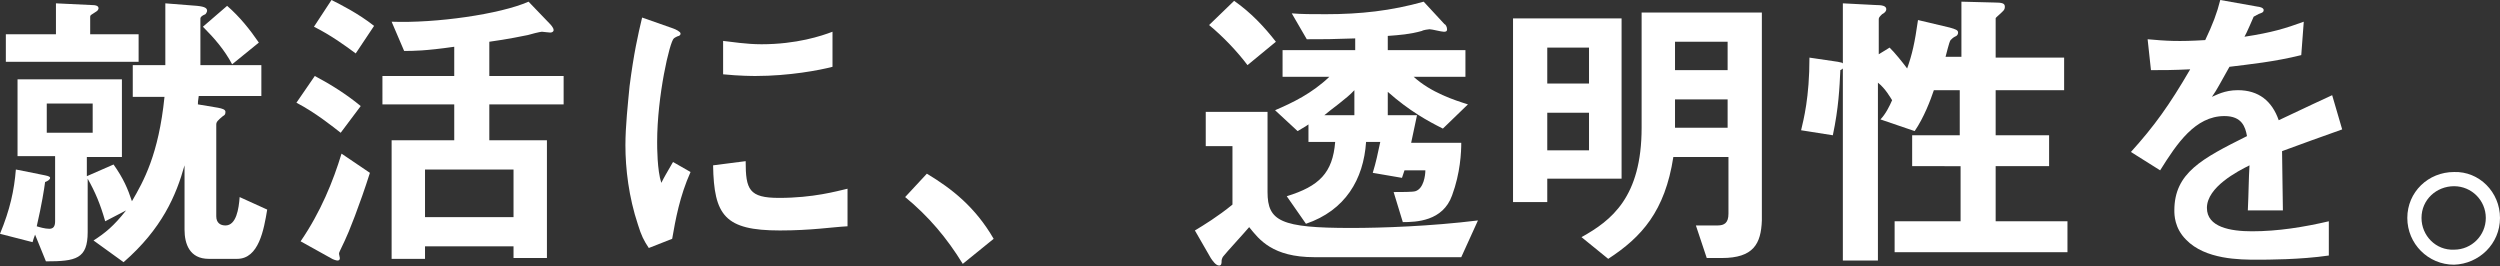 <?xml version="1.0" encoding="utf-8"?>
<!-- Generator: Adobe Illustrator 23.0.3, SVG Export Plug-In . SVG Version: 6.00 Build 0)  -->
<svg version="1.1" id="レイヤー_1" xmlns="http://www.w3.org/2000/svg" xmlns:xlink="http://www.w3.org/1999/xlink" x="0px"
	 y="0px" width="299.4px" height="31.9px" viewBox="0 0 299.4 31.9" style="enable-background:new 0 0 299.4 31.9;"
	 xml:space="preserve">
<rect x="0" y="0" width="299.4" height="31.9" fill="#333333" stroke="none"/>
<style type="text/css">
	.st0{fill:#FFFFFF;}
</style>
<g>
	<g>
		<path class="st0" d="M28.4,31H25c-2.3,0-2.9-1.8-2.9-3.5v-7.7c-1,3.6-2.7,7.6-7.3,11.6l-3.6-2.6c1.4-0.9,2.4-1.7,3.9-3.6l-2.5,1.3
			c-0.6-2.1-1.2-3.5-2.1-5.1v6.4c0,3.2-1.4,3.5-5,3.5l-1.3-3.2C4,28.6,4,28.7,3.9,29l-3.9-1c1.2-2.9,1.7-5.2,1.9-7.7L5.4,21
			C5.9,21.1,6,21.2,6,21.3c0,0.2-0.3,0.4-0.6,0.5c-0.1,0.8-0.4,2.7-1,5.3c0.3,0.1,1,0.3,1.5,0.3c0.5,0,0.7-0.3,0.7-0.9v-7.8H2.1V9.5
			h12.5v9.3h-4.2v2.3l3.2-1.4c1.2,1.7,1.7,2.9,2.2,4.4c1.4-2.4,3.2-5.6,3.9-12.5h-3.8V7.8h3.9V0.4l3.8,0.3c1,0.1,1.2,0.3,1.2,0.6
			c0,0.1-0.1,0.3-0.2,0.4C24.1,1.9,24,2.1,24,2.2v5.6h7.3v3.7h-7.5c-0.1,0.6-0.1,0.8-0.1,1l2.4,0.4c0.5,0.1,0.9,0.2,0.9,0.5
			c0,0.3-0.1,0.4-0.3,0.5c-0.6,0.5-0.8,0.7-0.8,1v11c0,0.8,0.5,1.1,1.1,1.1c1.3,0,1.6-2,1.7-3.4l3.3,1.5C31.6,27.5,31,31,28.4,31z
			 M0.7,7.4V4.1h6V0.4l4.2,0.2c0.6,0,0.9,0.1,0.9,0.4c0,0.1-0.1,0.3-0.3,0.4c-0.6,0.4-0.7,0.4-0.7,0.6v2.1h5.8v3.3H0.7z M11.1,12.4
			H5.6v3.5h5.5V12.4z M27.8,7.7c-0.9-1.7-2.1-3.1-3.5-4.5l2.9-2.5C28.7,2,29.9,3.5,31,5.1L27.8,7.7z"/>
		<path class="st0" d="M40.8,15.9c-0.9-0.7-3-2.4-5.3-3.6l2.2-3.2c1.9,1,3.8,2.2,5.5,3.6L40.8,15.9z M41.3,28.8
			c-0.6,1.3-0.7,1.4-0.7,1.6c0,0.1,0.1,0.4,0.1,0.5c0,0.3-0.2,0.3-0.3,0.3c-0.1,0-0.5-0.1-0.8-0.3l-3.6-2c2.4-3.5,3.9-7.2,4.9-10.5
			l3.4,2.3C43.1,24.5,41.7,28,41.3,28.8z M42.6,6.4c-1.2-0.9-3-2.2-5-3.2L39.7,0c1,0.5,3.2,1.6,5.1,3.1L42.6,6.4z M58.6,12.5v4.3
			h6.9v14.1h-4v-1.4H50.9V31h-4V16.8h7.5v-4.3h-8.6V9.1h8.6V5.6c-3.5,0.5-4.9,0.5-6,0.5l-1.5-3.5c5.3,0.2,13-0.9,16.4-2.4l2.5,2.6
			c0.1,0.1,0.5,0.5,0.5,0.8c0,0.2-0.2,0.3-0.4,0.3c-0.2,0-0.9-0.1-1-0.1c-0.2,0-1.4,0.3-1.7,0.4c-0.5,0.1-2.4,0.5-4.6,0.8v4.1h8.9
			v3.4H58.6z M61.5,20.3H50.9V26h10.6V20.3z"/>
		<path class="st0" d="M80.5,28.6l-2.8,1.1c-0.6-0.9-0.9-1.5-1.3-2.8c-1.1-3.3-1.5-6.7-1.5-9.5c0-2.3,0.3-5,0.5-7.1
			c0.5-3.9,1-6.1,1.5-8.2l3.7,1.3c0.3,0.1,0.9,0.4,0.9,0.6c0,0.1,0,0.2-0.2,0.3c-0.1,0-0.5,0.2-0.6,0.3C80.2,5,78.7,11.5,78.7,17
			c0,0.6,0,3.4,0.5,4.9c0.4-0.8,0.6-1.1,1.4-2.5l2.1,1.2C81.4,23.5,80.9,26.3,80.5,28.6z M93.4,27.6c-6.6,0-7.9-1.8-8-7.8l3.9-0.5
			c0,3.4,0.4,4.4,4,4.4c4.1,0,6.9-0.8,8.2-1.1v4.5C99.6,27.2,97.2,27.6,93.4,27.6z M90.5,9.1c-0.3,0-1.9,0-3.9-0.2v-4
			c1,0.1,2.7,0.4,4.6,0.4c4.2,0,7.2-1,8.5-1.5V8C98.2,8.4,94.5,9.1,90.5,9.1z"/>
		<path class="st0" d="M111,20.8c3,1.8,5.8,4,8,7.8l-3.7,3c-1.9-3.1-4.1-5.7-6.9-8L111,20.8z"/>
		<path class="st0" d="M144.4,13.4h7.4V23c0,3.5,1.6,4.3,10,4.3c3.7,0,9.5-0.2,15.2-0.9l-2,4.4h-17.6c-5,0-6.6-2.1-7.8-3.6
			c-0.5,0.6-2.8,3.1-3.1,3.5c-0.1,0.1-0.2,0.4-0.2,0.5c0,0.3,0,0.6-0.3,0.6c-0.4,0-0.8-0.6-1-0.9l-1.9-3.3c1-0.6,2.8-1.7,4.5-3.1v-7
			h-3.2V13.4z M149.4,7.8c-1.2-1.6-2.9-3.4-4.6-4.8l3-2.9c2,1.4,3.6,3.1,5,4.9L149.4,7.8z M154.7,1.6c1.2,0.1,2.4,0.1,4.1,0.1
			c4.1,0,7.8-0.4,11.7-1.5l2.5,2.7c0.1,0,0.3,0.3,0.3,0.6c0,0.3-0.2,0.3-0.4,0.3c-0.3,0-1.4-0.3-1.7-0.3c-0.1,0-0.8,0.1-0.9,0.2
			c-1.4,0.4-2.7,0.5-4.1,0.6V6h9.3v3.2h-6.2c2.1,1.9,4.9,2.8,6.5,3.3l-3,2.9c-1.8-0.9-4-2.1-6.6-4.4v2.8h3.5
			c-0.2,0.9-0.4,1.9-0.7,3.3h6c0,1.1-0.1,3.6-1.1,6.3c-1.1,3.1-4.3,3.2-5.9,3.2l-1.1-3.6c0.9,0,2.3,0,2.6-0.1c1-0.3,1.2-1.9,1.2-2.5
			h-2.5l-0.3,0.9l-3.5-0.6c0.4-1.3,0.6-2.3,0.9-3.7h-1.7c-0.3,4.5-2.5,8.2-7.2,9.8l-2.3-3.3c3.9-1.2,5.5-2.8,5.8-6.5h-3.2v-2.1
			c-0.4,0.3-1,0.6-1.3,0.8l-2.7-2.5c2.1-0.9,4.4-2,6.5-4h-5.6V6h8.7V4.6c-2.9,0.1-3.6,0.1-5.8,0.1L154.7,1.6z M162.2,10.8
			c-0.9,1-2.8,2.3-3.6,3h3.6V10.8z"/>
		<path class="st0" d="M185.3,21.4v2.8h-4.1V2.2h13v19.2H185.3z M190.3,5.7h-5V10h5V5.7z M190.3,13.5h-5V18h5V13.5z M206.2,30.9
			h-1.8l-1.3-3.9h2.6c0.8,0,1.3-0.3,1.3-1.4v-6.8h-6.6c-1,6.5-3.8,9.6-7.8,12.2l-3.2-2.6c3.6-2,7.2-4.8,7.2-13.1V1.5h14.4v24.9
			C210.9,29.2,210,30.9,206.2,30.9z M206.9,5h-6.3v3.4h6.3V5z M206.9,11.9h-6.3v3.4h6.3V11.9z"/>
		<path class="st0" d="M226.9,30.2v-3.7h7.9v-6.6H229v-3.7h5.7v-5.4h-3.1c-0.4,1.2-1.2,3.3-2.3,4.9l-4.1-1.4
			c0.6-0.6,1.1-1.6,1.4-2.3c-0.2-0.3-0.8-1.4-1.7-2.1v21.3h-4.2v-23c-0.1,0.1-0.1,0.1-0.3,0.2c-0.1,2.1-0.2,4.5-0.9,7.8l-3.8-0.6
			c0.3-1.3,1-3.9,1-8.7l3.4,0.5c0.5,0.1,0.5,0.1,0.6,0.2V0.4l3.9,0.2c0.8,0,1.3,0.1,1.3,0.5c0,0.3-0.3,0.5-0.5,0.6
			C225.1,2,225,2.1,225,2.3v4.2l1.3-0.8c0.7,0.7,1.5,1.7,2.1,2.5c0.6-1.7,0.9-3,1.3-5.8l3.8,0.9c0.7,0.2,1,0.3,1,0.6
			c0,0.2-0.1,0.4-0.4,0.5c-0.2,0.1-0.4,0.3-0.5,0.4c-0.2,0.3-0.5,1.7-0.6,2h1.9V0.2l3.9,0.1c1,0,1.3,0.1,1.3,0.5s-0.2,0.5-0.5,0.8
			S239,2.1,239,2.2v4.7h8.2v3.9H239v5.4h6.4v3.7H239v6.6h8.6v3.7H226.9z"/>
		<path class="st0" d="M273.3,18.1c0,1.4,0.1,5.9,0.1,7.1h-4.2c0.1-2.1,0.1-3.8,0.2-5.4c-1.4,0.7-5.1,2.6-5.1,5.1
			c0,2.3,2.8,2.8,5.4,2.8c3.1,0,6.2-0.5,9.2-1.2v4.1c-3.4,0.5-7.4,0.5-8.6,0.5c-2,0-6.2,0-8.5-2.4c-1.4-1.4-1.4-3-1.4-3.5
			c0-4.5,3.3-6.2,8.7-8.9c-0.2-1.1-0.6-2.4-2.7-2.4c-3.5,0-5.7,3.3-7.7,6.5l-3.5-2.2c2.8-3.1,4.6-5.6,7.1-9.9
			c-2.1,0.1-3.2,0.1-4.7,0.1l-0.4-3.7c2.2,0.2,3.7,0.3,6.9,0.1c0.9-1.9,1.4-3.2,1.8-4.8l4.5,0.8c0.1,0,0.7,0.1,0.7,0.4
			c0,0.2-0.1,0.3-0.4,0.4c-0.1,0-0.8,0.4-0.8,0.4c0,0-0.9,2.1-1.1,2.4c3.3-0.5,4.9-1,7.1-1.8l-0.3,4c-3.2,0.8-6.2,1.1-8.6,1.4
			c-1.2,2.1-1.4,2.6-2.1,3.6c0.5-0.2,1.5-0.8,3.1-0.8c2.5,0,4.1,1.3,4.9,3.6c4.2-2,4.7-2.2,6.4-3l1.2,4.1
			C277.7,16.5,276,17.1,273.3,18.1z"/>
		<path class="st0" d="M299.4,26.1c0,3.1-2.5,5.5-5.5,5.6c-3.1,0-5.6-2.5-5.6-5.6c0-3.1,2.5-5.5,5.6-5.5
			C296.9,20.5,299.4,23,299.4,26.1z M290,26.1c0,2.1,1.7,3.9,3.9,3.8c2.1,0,3.8-1.7,3.8-3.8c0-2.1-1.7-3.8-3.8-3.8
			S290,23.9,290,26.1z"/>
	</g>
</g>
</svg>

